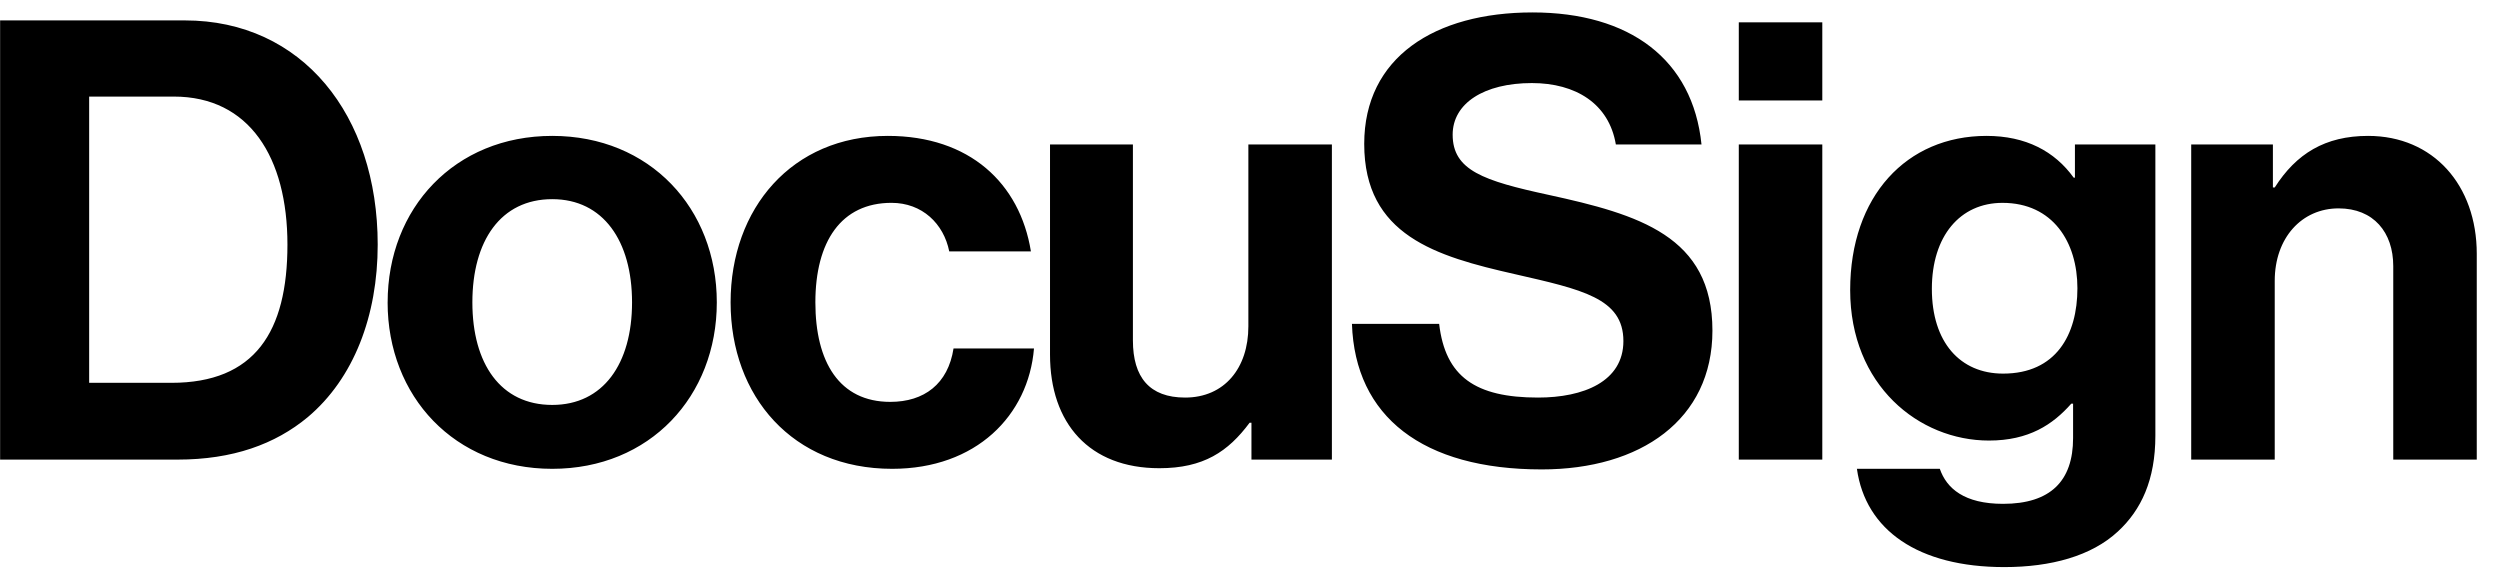 <svg width="176" height="41" viewBox="0 0 176 41" fill="none" xmlns="http://www.w3.org/2000/svg">
<g clip-path="url(#clip0)">
<path d="M12.065 26.951C17.943 26.951 20.236 23.362 20.236 17.22C20.236 11.08 17.555 6.799 12.237 6.799H6.277V26.951H12.065ZM0.008 1.437H13.016C21.272 1.437 26.59 8.097 26.59 17.22C26.59 22.236 24.903 26.648 21.661 29.372C19.369 31.274 16.386 32.356 12.496 32.356H0.008V1.437ZM44.496 21.287C44.496 16.961 42.465 14.021 38.877 14.021C35.245 14.021 33.255 16.961 33.255 21.287C33.255 25.611 35.245 28.507 38.877 28.507C42.465 28.507 44.496 25.611 44.496 21.287V21.287ZM27.29 21.287C27.29 14.67 32.002 9.567 38.877 9.567C45.75 9.567 50.463 14.67 50.463 21.287C50.463 27.901 45.75 33.005 38.877 33.005C32.001 33.005 27.288 27.902 27.288 21.287H27.29ZM51.434 21.287C51.434 14.67 55.758 9.567 62.502 9.567C68.254 9.567 71.798 12.898 72.576 17.697H66.826C66.438 15.751 64.924 14.28 62.763 14.28C59.217 14.28 57.402 17.005 57.402 21.287C57.402 25.481 59.087 28.292 62.676 28.292C65.054 28.292 66.741 27.038 67.129 24.53H72.793C72.404 29.243 68.728 33.005 62.805 33.005C55.803 33.005 51.434 27.902 51.434 21.287V21.287ZM88.102 32.357V29.762H87.972C86.459 31.795 84.73 32.962 81.617 32.962C76.688 32.962 73.921 29.806 73.921 24.962V10.172H79.757V23.967C79.757 26.561 80.925 27.989 83.432 27.989C86.199 27.989 87.885 25.914 87.885 22.973V10.172H93.765V32.357H88.102V32.357ZM122.411 32.357H128.29V10.172H122.411V32.357V32.357ZM122.411 7.072H128.29V1.574H122.411V7.072V7.072ZM146.25 20.29C146.25 17.048 144.521 14.281 140.975 14.281C137.992 14.281 136.003 16.615 136.003 20.334C136.003 24.096 137.992 26.302 141.019 26.302C144.737 26.302 146.25 23.578 146.25 20.292V20.29ZM130.729 33.005H136.563C137.04 34.388 138.292 35.47 141.016 35.47C144.346 35.47 145.945 33.87 145.945 30.843V28.42H145.816C144.518 29.89 142.833 31.015 140.022 31.015C135.094 31.015 130.252 27.124 130.252 20.421C130.252 13.804 134.229 9.567 139.849 9.567C142.616 9.567 144.647 10.647 145.988 12.508H146.075V10.172H151.738V30.669C151.738 33.783 150.743 35.901 149.101 37.416C147.241 39.145 144.388 39.923 141.103 39.923C135.05 39.923 131.332 37.329 130.727 33.005H130.729ZM160.012 13.199H160.141C161.654 10.821 163.687 9.567 166.713 9.567C171.296 9.567 174.364 13.026 174.364 17.869V32.356H168.485V18.735C168.485 16.356 167.101 14.67 164.637 14.67C162.043 14.67 160.141 16.745 160.141 19.772V32.356H154.261V10.172H160.012V13.199V13.199ZM109.012 13.717C104.429 12.725 102.267 11.99 102.267 9.48C102.267 7.276 104.472 5.848 107.845 5.848C110.922 5.848 113.274 7.292 113.756 10.172H119.786C119.173 4.168 114.718 0.875 107.888 0.875C101.015 0.875 96.041 4.032 96.041 10.129C96.041 16.573 101.1 18.043 106.634 19.297C111.346 20.378 114.287 20.983 114.287 24.009C114.287 26.865 111.476 27.989 108.278 27.989C103.868 27.989 101.749 26.519 101.316 22.8H95.177C95.394 29.33 100.149 33.047 108.537 33.047C115.497 33.047 120.555 29.546 120.555 23.275C120.555 16.615 115.367 15.102 109.012 13.717" fill="black"/>
</g>
<defs>
<clipPath id="clip0">
<rect width="175" height="39.961" fill="white" transform="translate(0.008 0.875)"/>
</clipPath>
</defs>
</svg>
